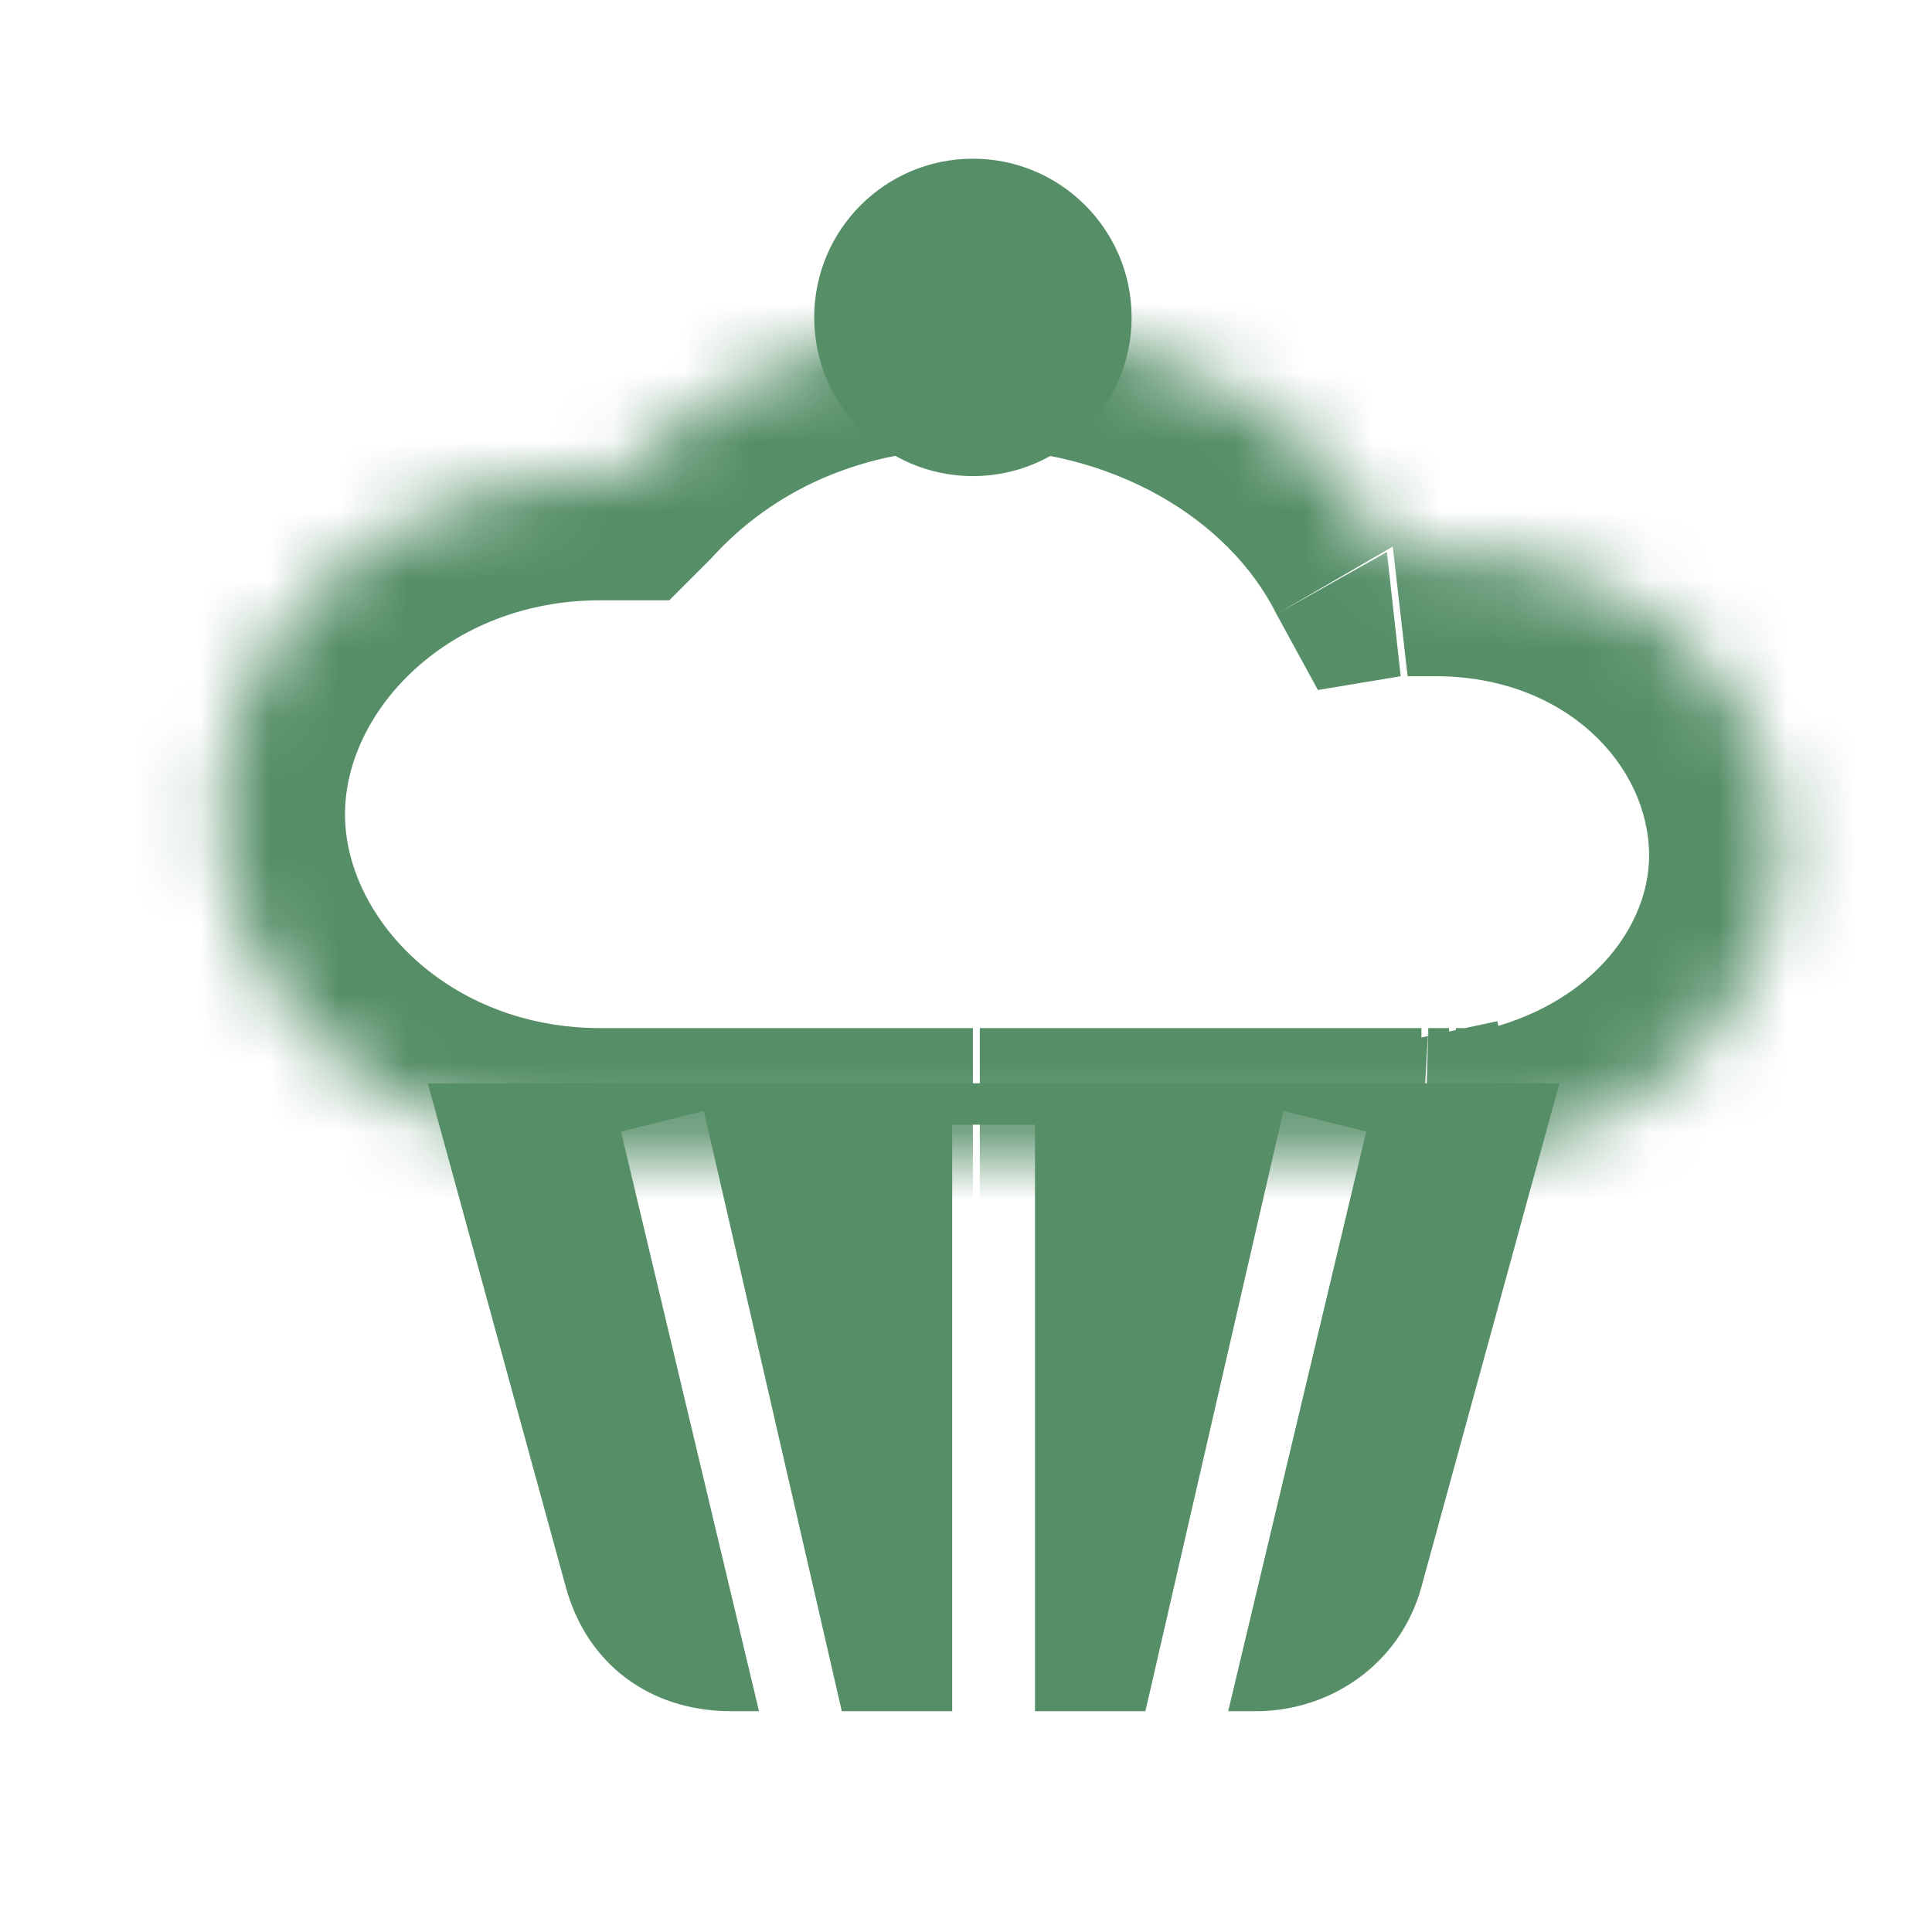<?xml version="1.0" encoding="utf-8"?>
<!-- Generator: Adobe Illustrator 28.0.0, SVG Export Plug-In . SVG Version: 6.00 Build 0)  -->
<svg version="1.1" id="Слой_1" xmlns="http://www.w3.org/2000/svg" xmlns:xlink="http://www.w3.org/1999/xlink" x="0px" y="0px"
	 viewBox="0 0 28 28" style="enable-background:new 0 0 28 28;" xml:space="preserve">
<style type="text/css">
	.st0{fill-rule:evenodd;clip-rule:evenodd;fill:#558E67;}
	.st1{fill-rule:evenodd;clip-rule:evenodd;fill:#FFFFFF;filter:url(#Adobe_OpacityMaskFilter);}
	.st2{mask:url(#path-2-inside-1_9409_36930_00000146493823026326679250000004662460542508754607_);fill:#558E67;}
	.st3{fill:#558E67;}
</style>
<path class="st0" d="M6.2,15.7l2,7.3c0.3,1.1,1.2,1.8,2.4,1.8h0.4l-2-8.4l1.2-0.3l2,8.7h1.6v-8.5h1.2v8.5h1.6l2-8.7l1.2,0.3l-2,8.4
	h0.4c1.1,0,2.1-0.7,2.4-1.8l2-7.3H6.2z"/>
<defs>
	<filter id="Adobe_OpacityMaskFilter" filterUnits="userSpaceOnUse" x="1.4" y="2.9" width="26.1" height="15.6">
		<feColorMatrix  type="matrix" values="1 0 0 0 0  0 1 0 0 0  0 0 1 0 0  0 0 0 1 0"/>
	</filter>
</defs>
<mask maskUnits="userSpaceOnUse" x="1.4" y="2.9" width="26.1" height="15.6" id="path-2-inside-1_9409_36930_00000146493823026326679250000004662460542508754607_">
	<path class="st1" d="M20.6,16.7h-6.3c-0.1,0-0.1,0-0.2,0c-0.1,0-0.1,0-0.2,0H8.8c0,0-0.1,0-0.1,0c-3,0-5.5-2.2-5.5-4.9
		c0-2.7,2.5-4.9,5.5-4.9c0.1,0,0.2,0,0.3,0c1.2-1.3,3.1-2.2,5.2-2.2c2.6,0,4.9,1.3,6,3.3c0.2,0,0.5,0,0.7,0c2.7,0,4.9,1.9,4.9,4.4
		c0,2-1.6,3.7-3.6,4.2v0.1h-1c-0.1,0-0.1,0-0.2,0C20.8,16.7,20.7,16.7,20.6,16.7z"/>
</mask>
<path class="st2" d="M20.6,16.7l0.1-1.8l0,0h0V16.7z M14.3,16.7v-1.8h0l0,0L14.3,16.7z M14,16.7l0-1.8l0,0h0V16.7z M8.8,16.7v-1.8h0
	l0,0L8.8,16.7z M9,6.9L8.9,8.7l0.8,0l0.6-0.6L9,6.9z M20.1,8l-1.6,0.9l0.6,1.1l1.2-0.2L20.1,8z M22.1,16.6l-0.4-1.8l-1.4,0.3v1.4
	H22.1z M22.1,16.7v1.8h1.8v-1.8H22.1z M21,16.7v-1.8h0l0,0L21,16.7z M20.6,14.9h-6.3v3.6h6.3V14.9z M14.3,14.9c0,0-0.1,0-0.1,0v3.6
	c0.1,0,0.1,0,0.2,0L14.3,14.9z M14.1,14.9c0,0-0.1,0-0.1,0l-0.1,3.6c0.1,0,0.1,0,0.2,0V14.9z M14,14.9H8.8v3.6H14V14.9z M8.8,14.9
	c0,0-0.1,0-0.1,0v3.6c0.1,0,0.1,0,0.2,0L8.8,14.9z M8.7,14.9c-2.2,0-3.7-1.6-3.7-3.1H1.4c0,3.9,3.4,6.7,7.3,6.7V14.9z M5,11.8
	c0-1.5,1.5-3.1,3.7-3.1V5.1c-3.8,0-7.3,2.8-7.3,6.7H5z M8.7,8.7c0.1,0,0.1,0,0.2,0l0.2-3.6c-0.1,0-0.3,0-0.4,0V8.7z M10.3,8.1
	c0.9-1,2.2-1.6,3.8-1.6V2.9c-2.6,0-4.9,1-6.5,2.8L10.3,8.1z M14.1,6.5c2,0,3.7,1,4.4,2.4l3.1-1.8c-1.4-2.6-4.3-4.2-7.6-4.2V6.5z
	 M20.4,9.8c0.2,0,0.3,0,0.5,0V6.2c-0.3,0-0.6,0-0.9,0.1L20.4,9.8z M20.8,9.8c1.9,0,3.1,1.3,3.1,2.6h3.6c0-3.6-3.2-6.2-6.7-6.2V9.8z
	 M23.9,12.4c0,1-0.8,2.1-2.3,2.5l0.8,3.5c2.8-0.6,5-3,5-6H23.9z M20.3,16.6v0.1h3.6v-0.1H20.3z M22.1,14.9h-1v3.6h1V14.9z M21,14.9
	c0,0-0.1,0-0.1,0v3.6c0.1,0,0.2,0,0.3,0L21,14.9z M20.8,14.9c0,0-0.1,0-0.1,0l-0.1,3.6c0.1,0,0.2,0,0.3,0V14.9z"/>
<circle class="st3" cx="14.1" cy="4.6" r="2.3"/>
</svg>
